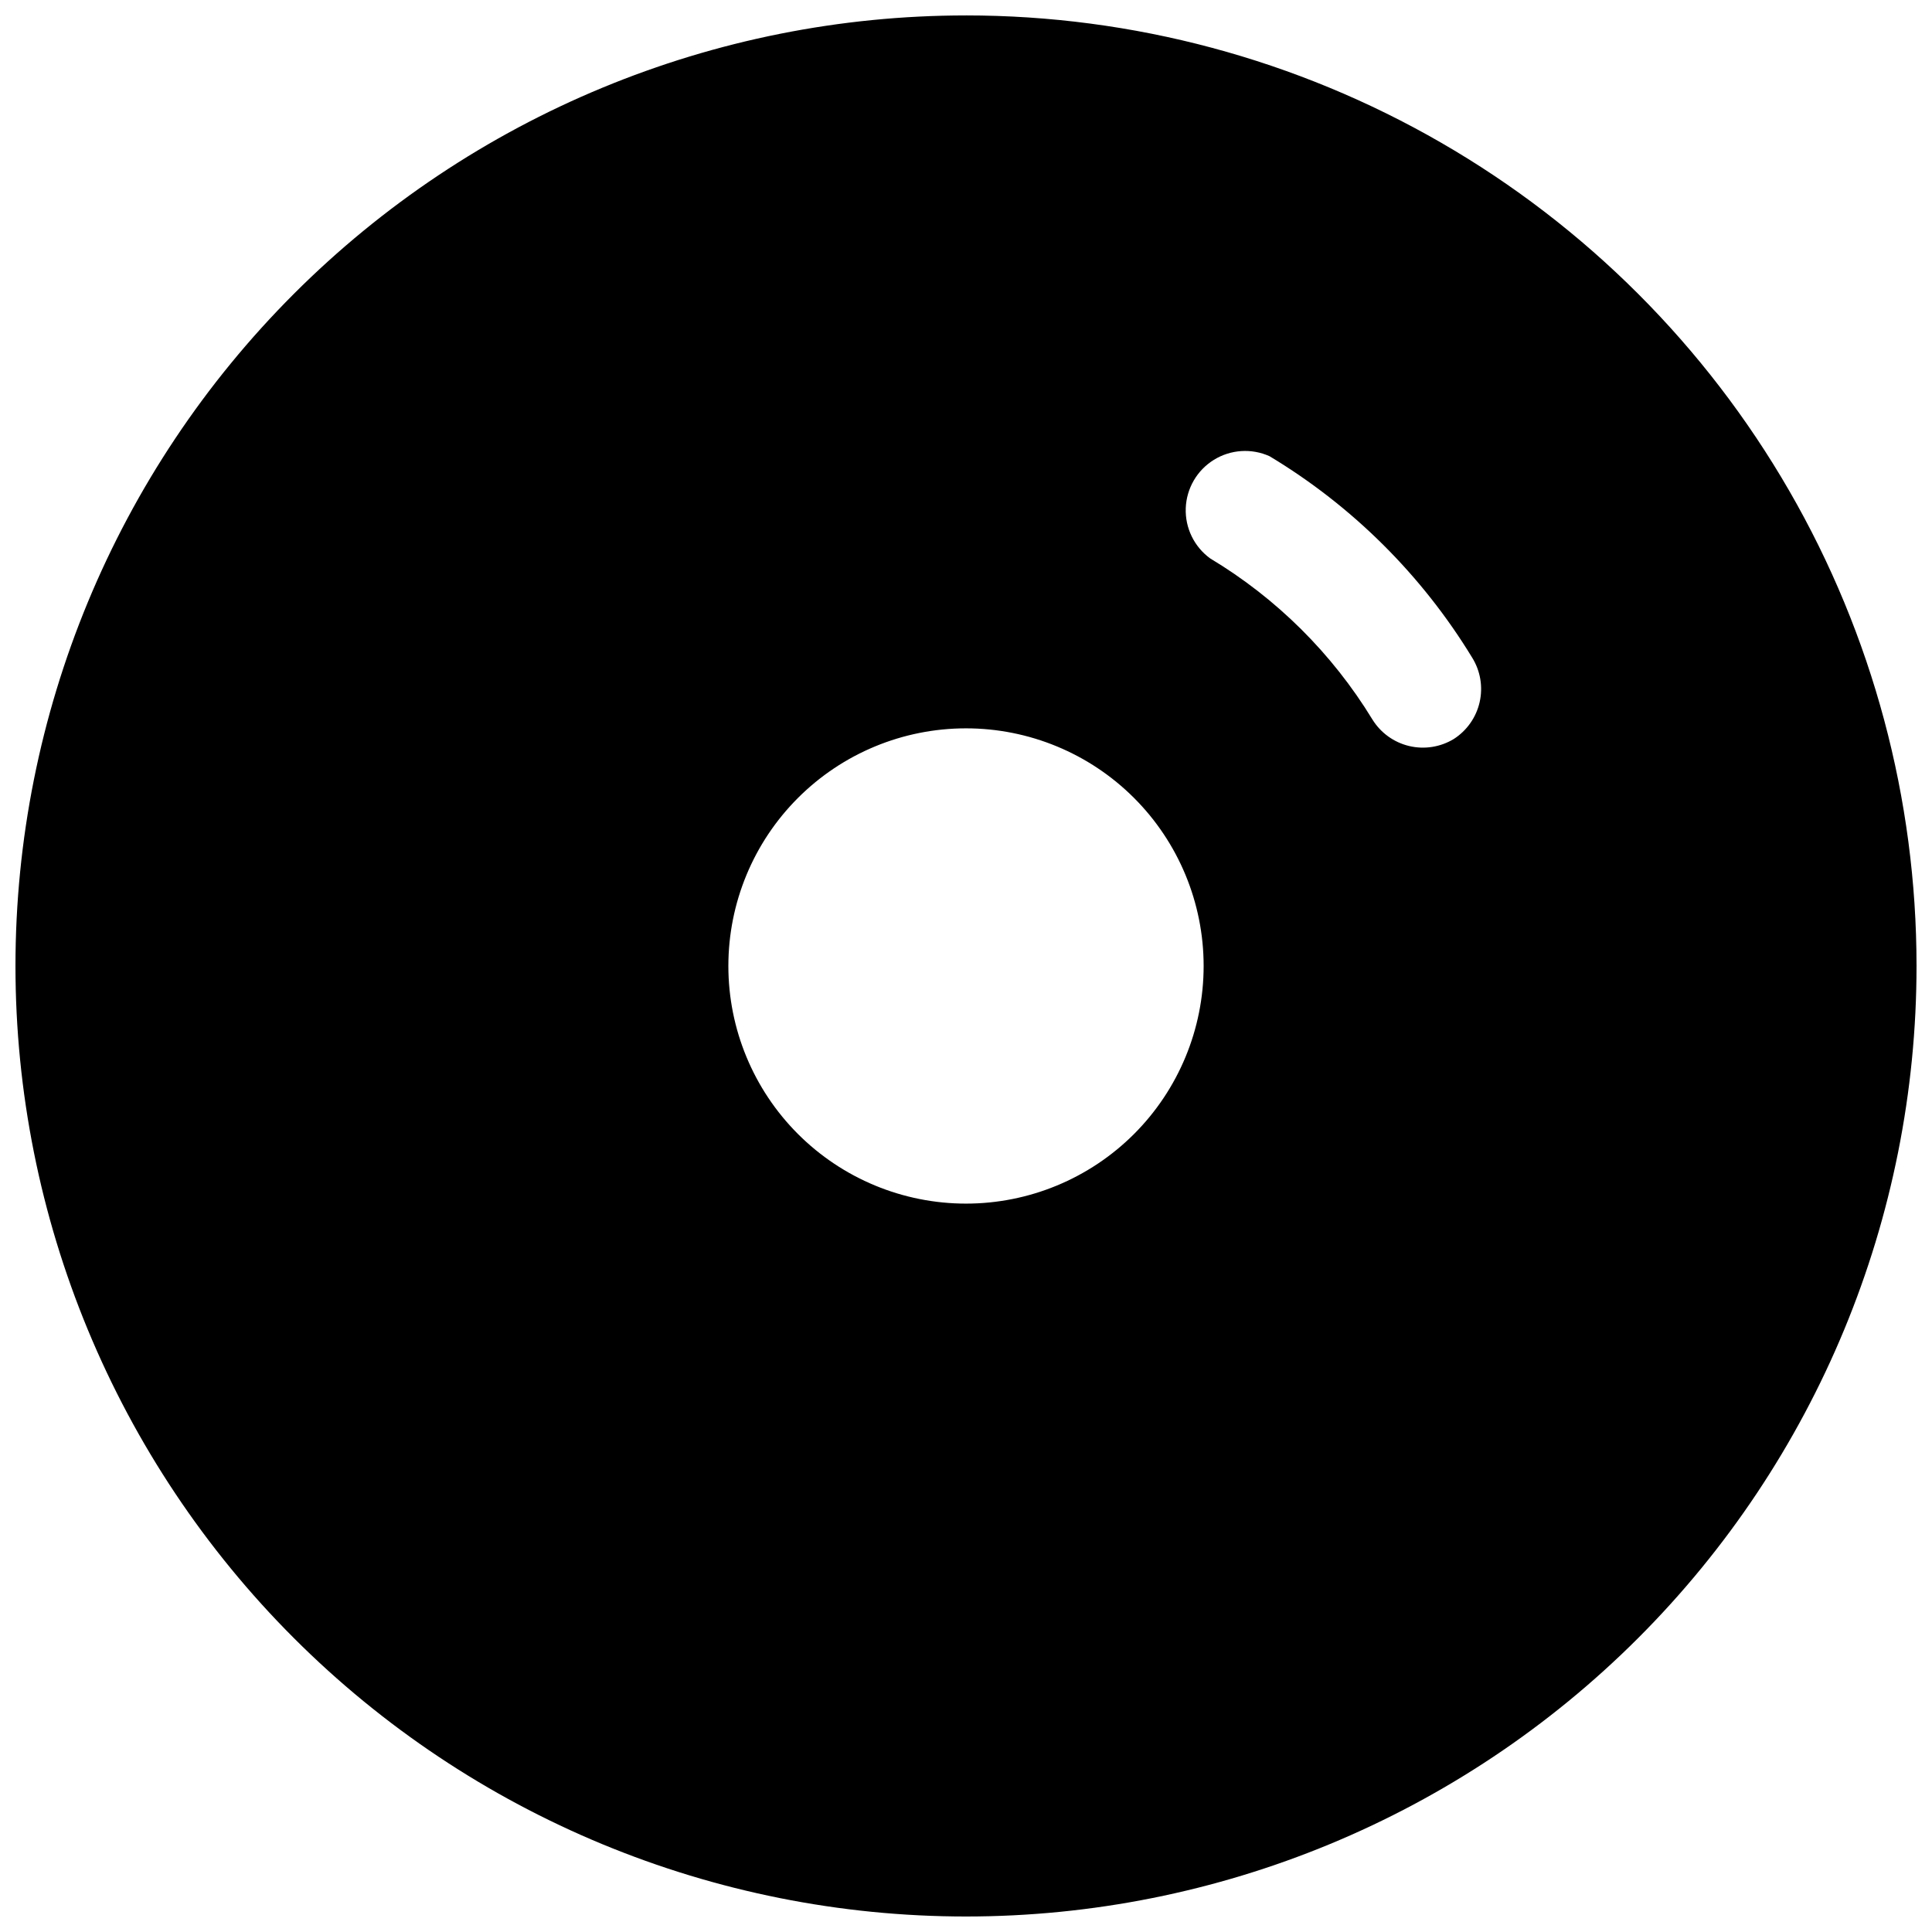 <?xml version="1.0" encoding="UTF-8"?>
<!-- Uploaded to: SVG Repo, www.svgrepo.com, Generator: SVG Repo Mixer Tools -->
<svg width="800px" height="800px" version="1.1" viewBox="144 144 512 512" xmlns="http://www.w3.org/2000/svg">
 <defs>
  <clipPath id="a">
   <path d="m148.09 148.09h503.81v503.81h-503.81z"/>
  </clipPath>
 </defs>
 <g clip-path="url(#a)">
  <path d="m400 148.09c-66.812 0-130.88 26.539-178.12 73.781s-73.781 111.31-73.781 178.12c0 66.809 26.539 130.88 73.781 178.12 47.242 47.242 111.31 73.781 178.12 73.781 66.809 0 130.88-26.539 178.12-73.781 47.242-47.242 73.781-111.31 73.781-178.12 0-44.219-11.637-87.66-33.746-125.95-22.109-38.297-53.91-70.094-92.207-92.203-38.293-22.109-81.73-33.75-125.95-33.75zm0 314.88c-16.703 0-32.723-6.637-44.531-18.445-11.812-11.812-18.445-27.832-18.445-44.531 0-16.703 6.633-32.723 18.445-44.531 11.809-11.812 27.828-18.445 44.531-18.445 16.699 0 32.719 6.633 44.531 18.445 11.809 11.809 18.445 27.828 18.445 44.531 0 16.699-6.637 32.719-18.445 44.531-11.812 11.809-27.832 18.445-44.531 18.445zm129.26-123.12v-0.004c-3.555 2.156-7.816 2.82-11.855 1.848-4.043-0.973-7.531-3.504-9.715-7.043-10.668-17.484-25.418-32.125-42.98-42.664-4.242-3.086-6.668-8.078-6.473-13.316 0.195-5.242 2.984-10.039 7.441-12.801 4.457-2.762 9.996-3.125 14.773-0.965 21.945 13.195 40.363 31.508 53.688 53.371 2.188 3.516 2.898 7.75 1.984 11.789-0.914 4.035-3.379 7.551-6.863 9.781z"/>
 </g>
</svg>